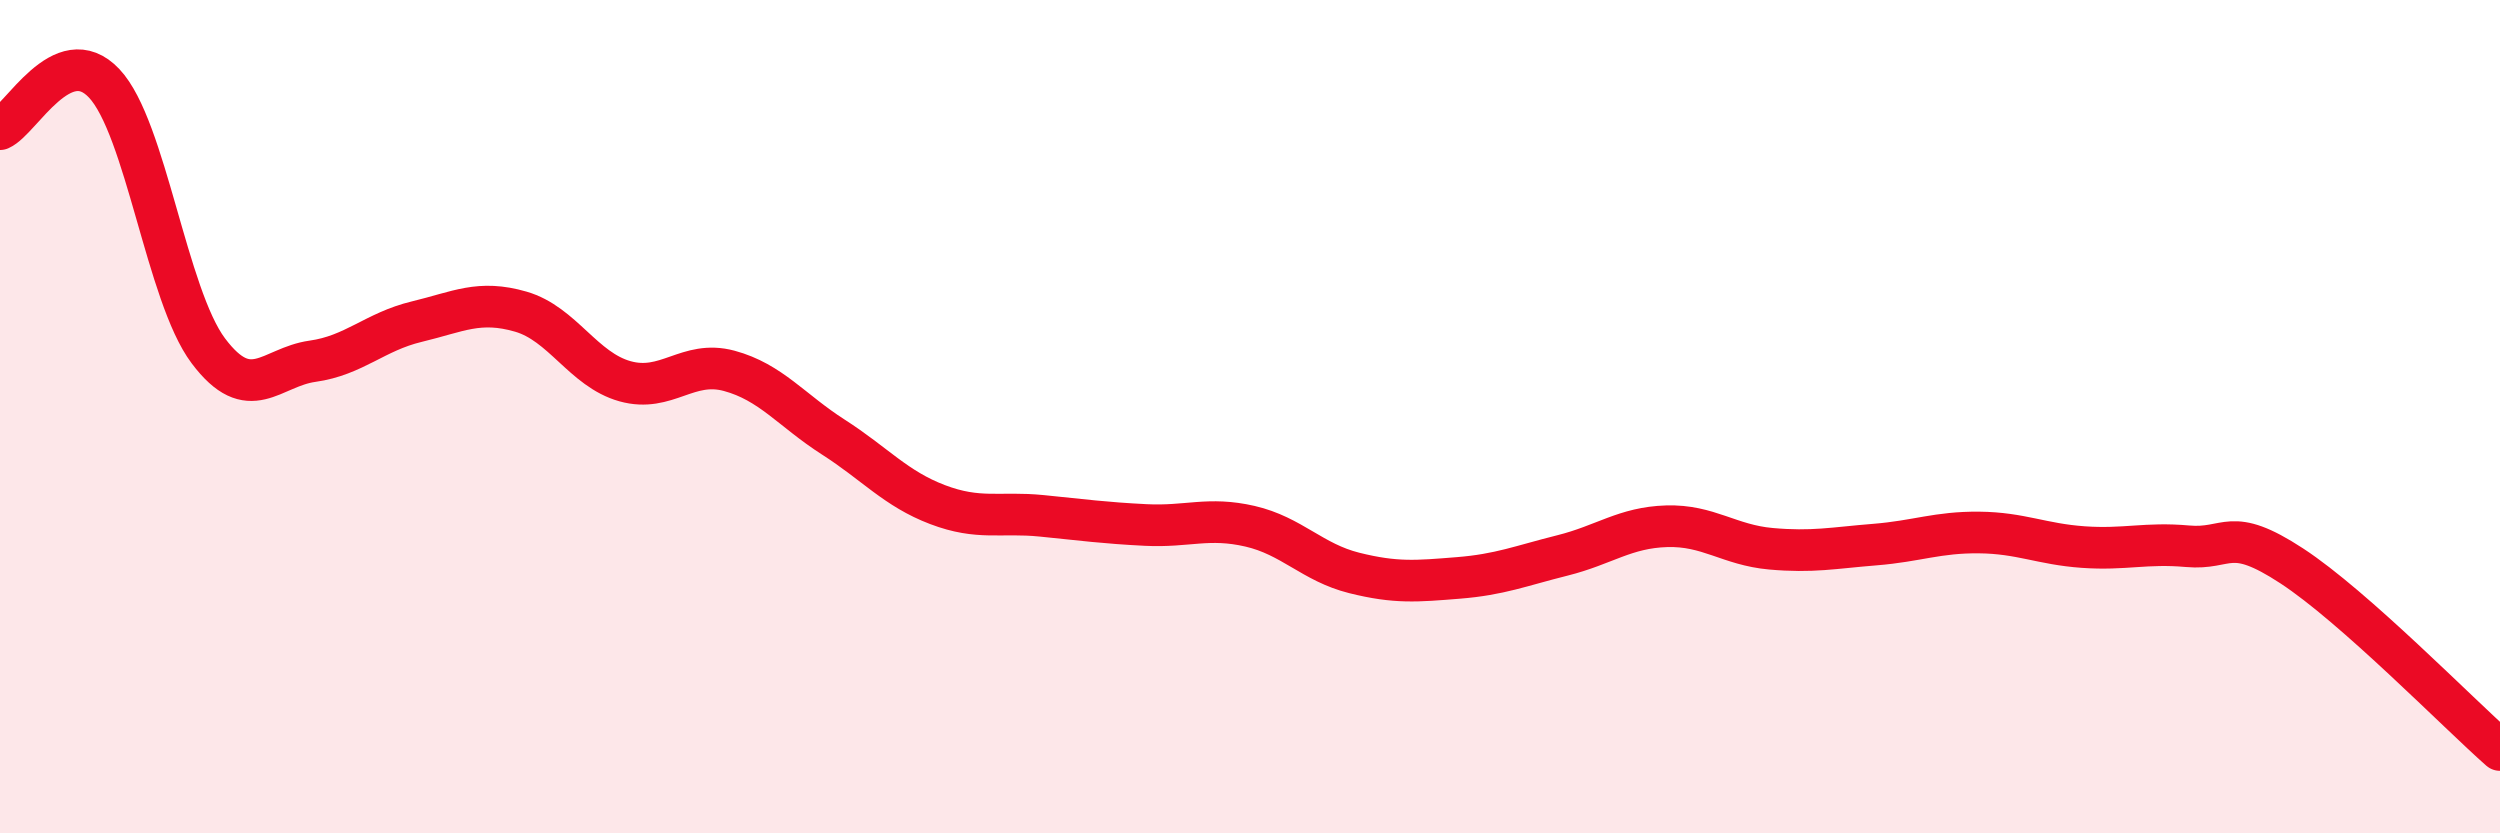 
    <svg width="60" height="20" viewBox="0 0 60 20" xmlns="http://www.w3.org/2000/svg">
      <path
        d="M 0,3.1 C 0.5,2.88 1.5,0.94 2.5,2 C 3.5,3.06 4,7.09 5,8.42 C 6,9.75 6.5,8.81 7.5,8.67 C 8.5,8.53 9,7.96 10,7.72 C 11,7.48 11.5,7.19 12.5,7.48 C 13.5,7.77 14,8.87 15,9.15 C 16,9.43 16.5,8.63 17.5,8.9 C 18.5,9.17 19,9.85 20,10.49 C 21,11.13 21.5,11.73 22.5,12.11 C 23.5,12.49 24,12.28 25,12.38 C 26,12.48 26.5,12.55 27.5,12.6 C 28.5,12.65 29,12.4 30,12.63 C 31,12.86 31.5,13.5 32.5,13.75 C 33.5,14 34,13.95 35,13.87 C 36,13.79 36.5,13.58 37.5,13.33 C 38.5,13.08 39,12.66 40,12.63 C 41,12.6 41.5,13.08 42.5,13.17 C 43.5,13.26 44,13.15 45,13.07 C 46,12.99 46.5,12.77 47.5,12.78 C 48.5,12.79 49,13.06 50,13.13 C 51,13.2 51.5,13.02 52.5,13.11 C 53.5,13.2 53.5,12.6 55,13.58 C 56.5,14.56 59,17.12 60,18L60 20L0 20Z"
        fill="#EB0A25"
        opacity="0.1"
        stroke-linecap="round"
        stroke-linejoin="round"
      />
      <path
        d="M 0,3.1 C 0.5,2.88 1.5,0.94 2.5,2 C 3.5,3.06 4,7.09 5,8.42 C 6,9.75 6.5,8.81 7.5,8.67 C 8.5,8.53 9,7.96 10,7.72 C 11,7.48 11.5,7.19 12.5,7.48 C 13.5,7.77 14,8.87 15,9.15 C 16,9.43 16.5,8.63 17.5,8.9 C 18.5,9.17 19,9.85 20,10.49 C 21,11.13 21.5,11.73 22.5,12.11 C 23.5,12.49 24,12.28 25,12.38 C 26,12.48 26.5,12.55 27.5,12.6 C 28.5,12.65 29,12.4 30,12.63 C 31,12.86 31.5,13.5 32.5,13.75 C 33.5,14 34,13.95 35,13.87 C 36,13.79 36.5,13.58 37.5,13.33 C 38.5,13.08 39,12.66 40,12.63 C 41,12.6 41.5,13.08 42.5,13.17 C 43.5,13.26 44,13.15 45,13.07 C 46,12.99 46.5,12.77 47.5,12.78 C 48.5,12.79 49,13.06 50,13.13 C 51,13.2 51.5,13.02 52.5,13.11 C 53.5,13.2 53.5,12.6 55,13.58 C 56.5,14.56 59,17.12 60,18"
        stroke="#EB0A25"
        stroke-width="1"
        fill="none"
        stroke-linecap="round"
        stroke-linejoin="round"
      />
    </svg>
  